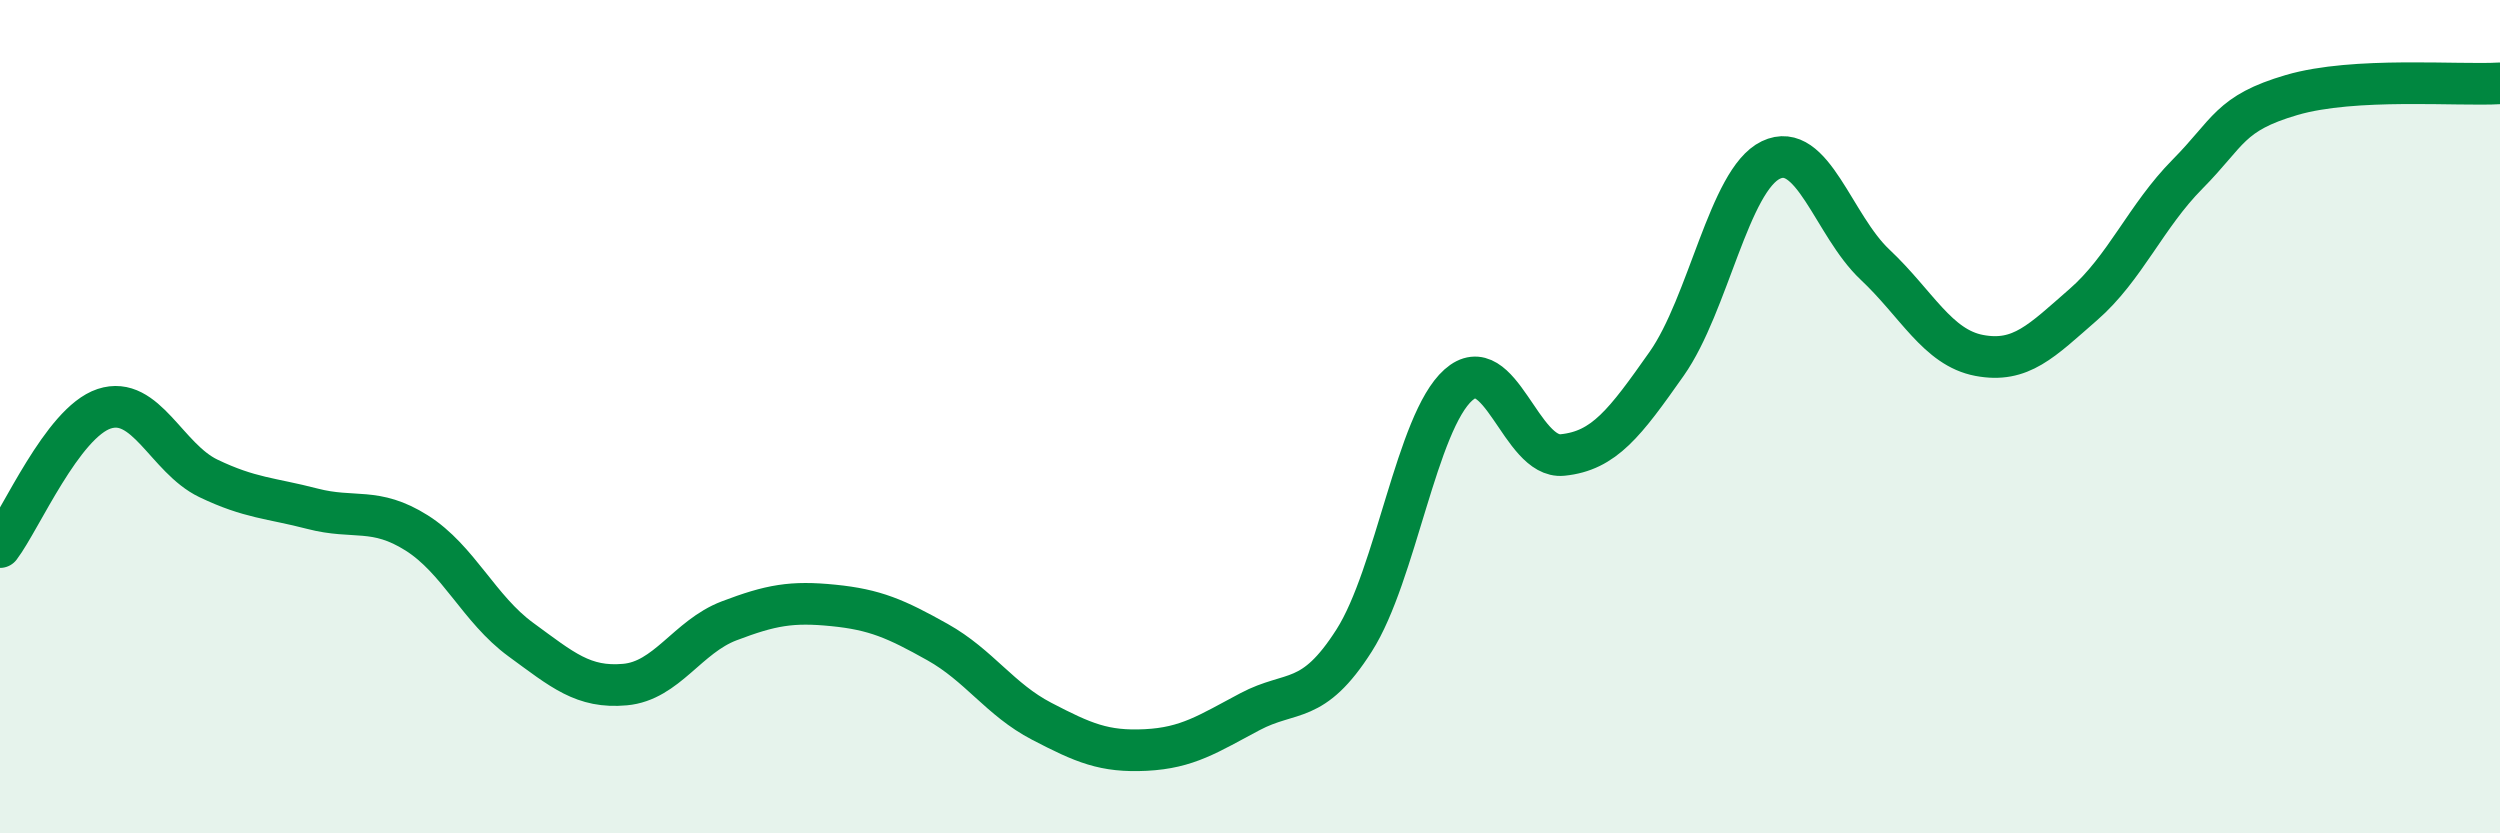 
    <svg width="60" height="20" viewBox="0 0 60 20" xmlns="http://www.w3.org/2000/svg">
      <path
        d="M 0,13.13 C 0.5,12.47 1.5,10.14 2.5,9.81 C 3.5,9.48 4,11 5,11.48 C 6,11.96 6.5,11.95 7.5,12.21 C 8.5,12.47 9,12.16 10,12.79 C 11,13.42 11.5,14.62 12.5,15.35 C 13.5,16.08 14,16.52 15,16.43 C 16,16.34 16.5,15.28 17.5,14.9 C 18.5,14.52 19,14.43 20,14.53 C 21,14.63 21.5,14.85 22.5,15.41 C 23.5,15.97 24,16.79 25,17.31 C 26,17.83 26.5,18.05 27.5,18 C 28.5,17.95 29,17.61 30,17.08 C 31,16.55 31.5,16.94 32.5,15.37 C 33.5,13.8 34,10.13 35,9.24 C 36,8.35 36.5,11.02 37.5,10.92 C 38.5,10.82 39,10.15 40,8.73 C 41,7.31 41.5,4.32 42.5,3.84 C 43.5,3.36 44,5.41 45,6.35 C 46,7.29 46.5,8.34 47.5,8.53 C 48.5,8.72 49,8.18 50,7.31 C 51,6.44 51.5,5.19 52.5,4.18 C 53.5,3.17 53.5,2.72 55,2.28 C 56.5,1.84 59,2.06 60,2L60 20L0 20Z"
        fill="#008740"
        opacity="0.1"
        stroke-linecap="round"
        stroke-linejoin="round"
      />
      <path
        d="M 0,13.13 C 0.5,12.47 1.5,10.14 2.5,9.81 C 3.5,9.48 4,11 5,11.48 C 6,11.96 6.5,11.95 7.5,12.21 C 8.5,12.47 9,12.16 10,12.79 C 11,13.42 11.5,14.62 12.5,15.35 C 13.5,16.08 14,16.52 15,16.43 C 16,16.34 16.5,15.28 17.5,14.9 C 18.5,14.52 19,14.43 20,14.53 C 21,14.63 21.5,14.85 22.5,15.41 C 23.5,15.97 24,16.79 25,17.31 C 26,17.83 26.5,18.05 27.5,18 C 28.5,17.95 29,17.61 30,17.08 C 31,16.55 31.5,16.94 32.5,15.37 C 33.5,13.8 34,10.13 35,9.24 C 36,8.35 36.5,11.02 37.5,10.92 C 38.5,10.82 39,10.15 40,8.73 C 41,7.31 41.5,4.32 42.5,3.84 C 43.5,3.36 44,5.41 45,6.35 C 46,7.29 46.5,8.34 47.5,8.53 C 48.5,8.72 49,8.18 50,7.31 C 51,6.44 51.5,5.19 52.5,4.18 C 53.5,3.17 53.5,2.72 55,2.28 C 56.5,1.84 59,2.06 60,2"
        stroke="#008740"
        stroke-width="1"
        fill="none"
        stroke-linecap="round"
        stroke-linejoin="round"
      />
    </svg>
  
